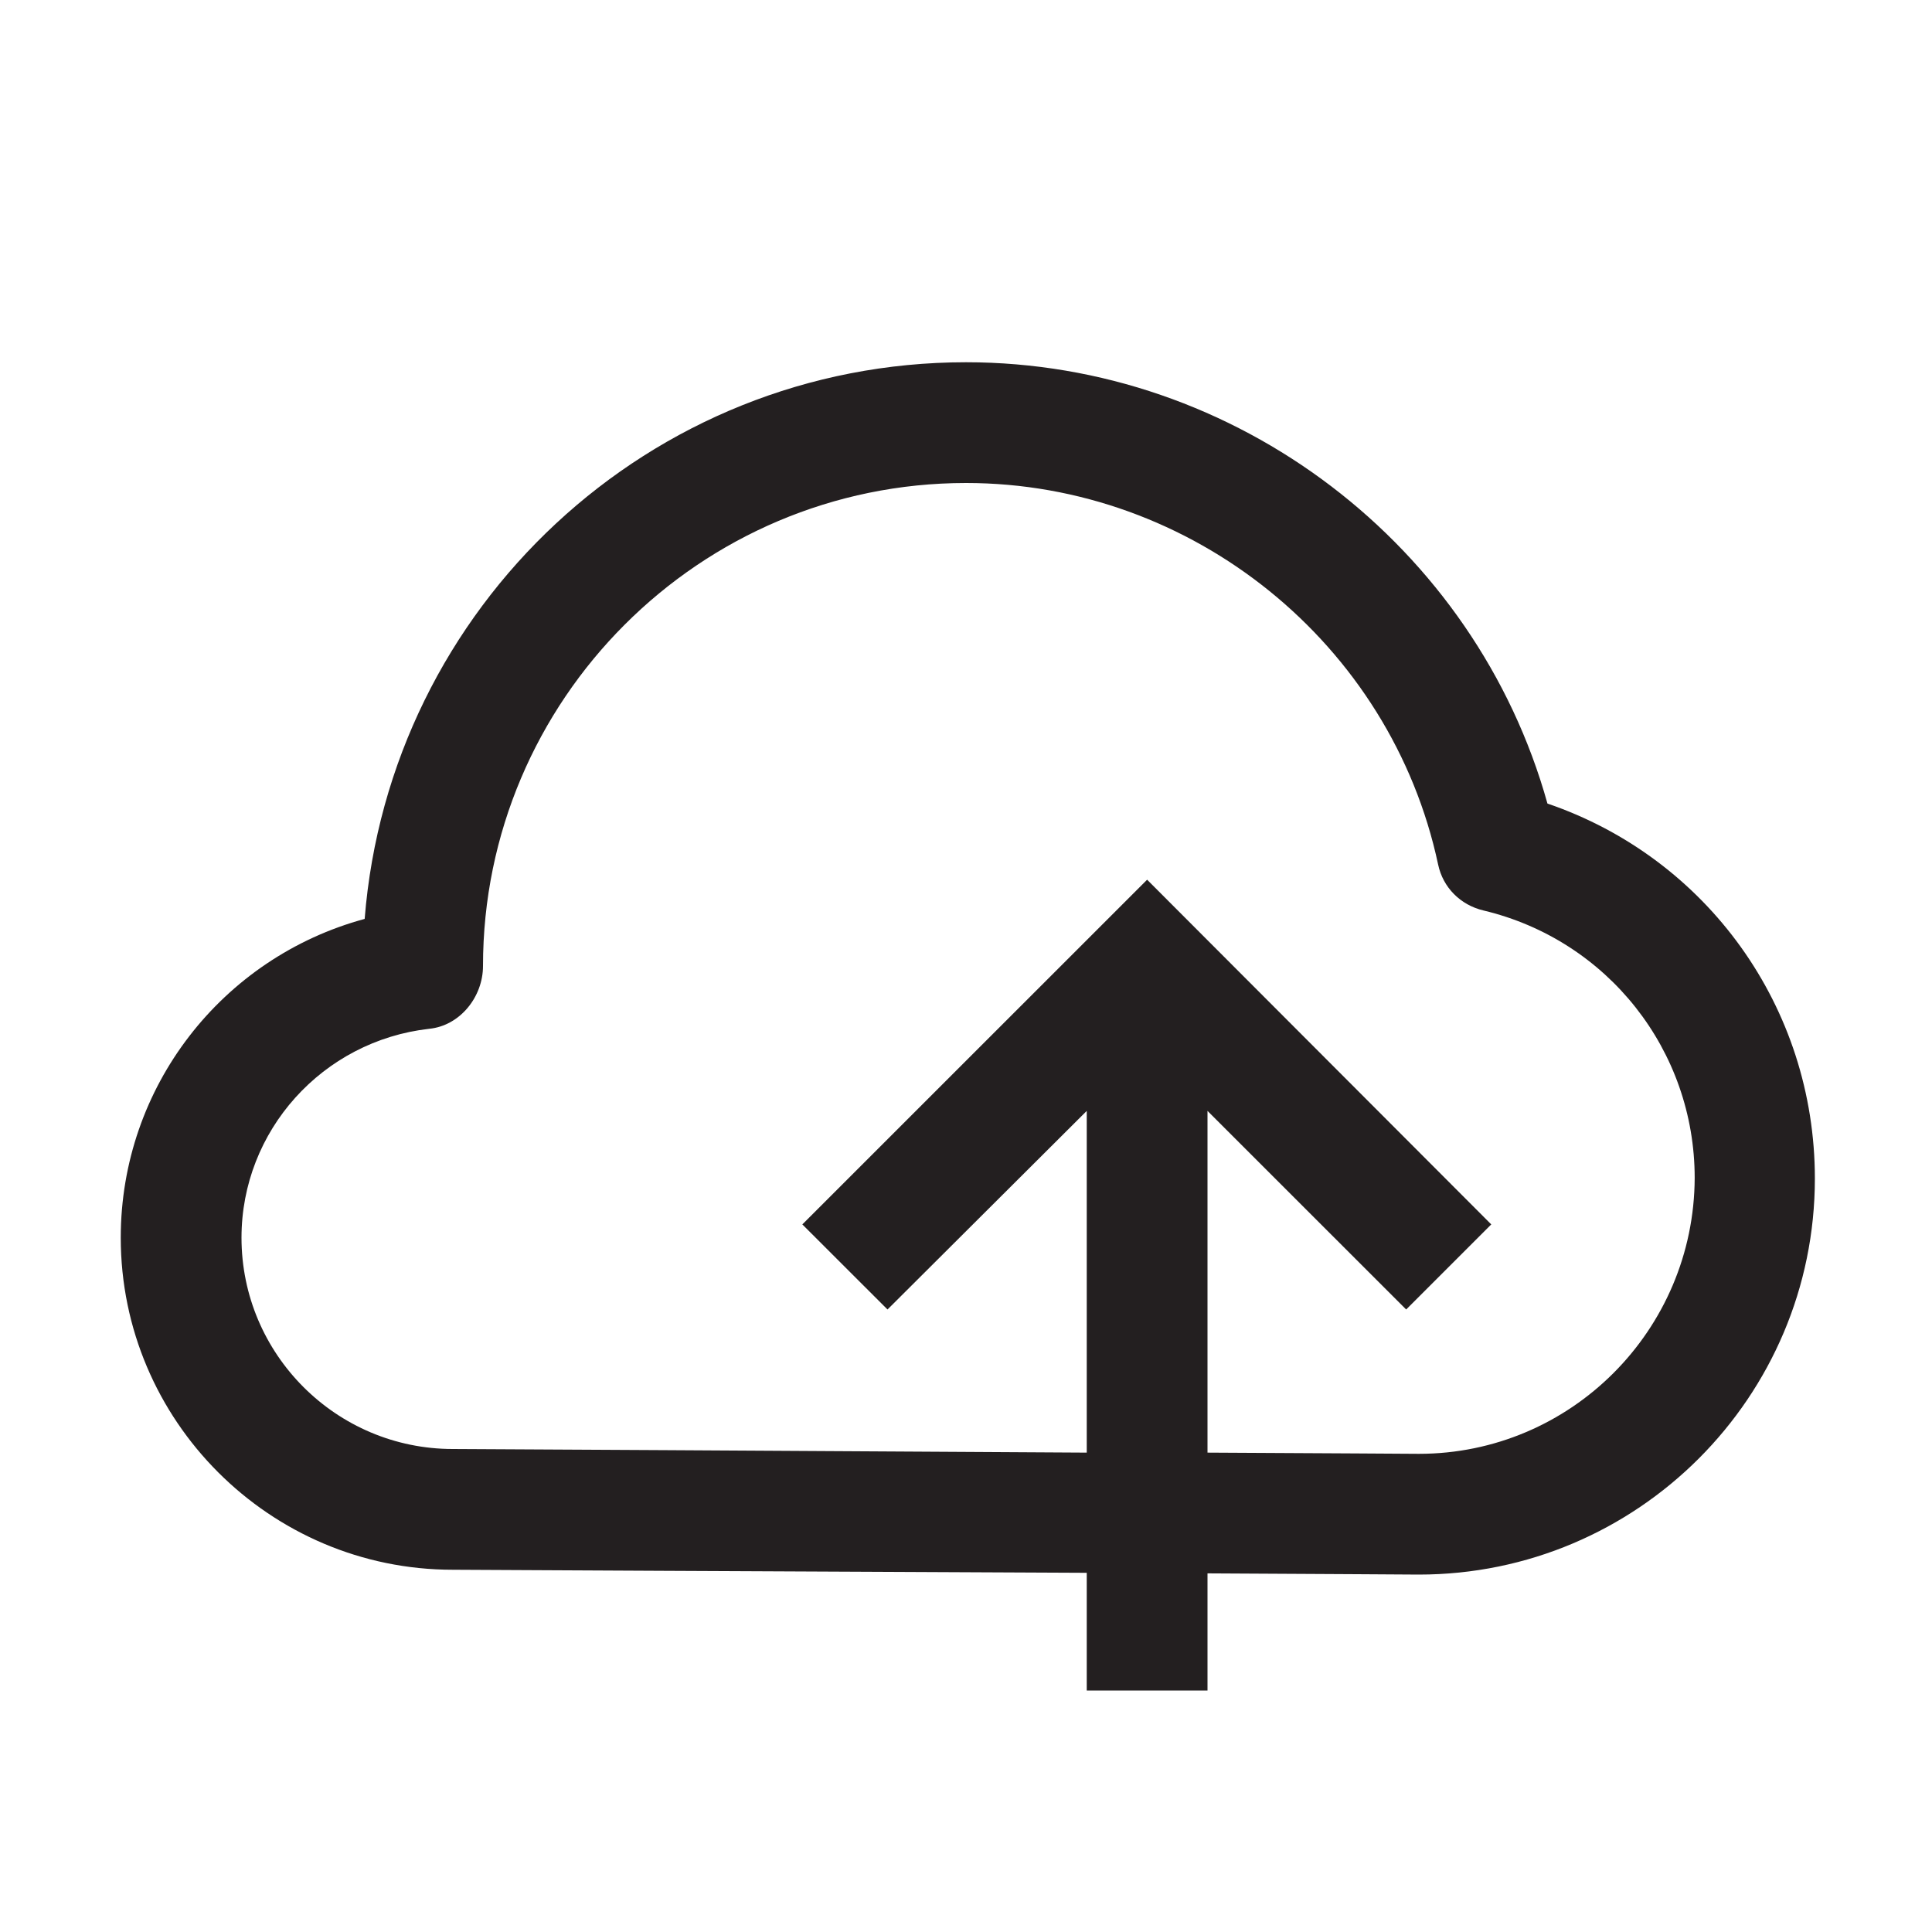 <svg width="24" height="24" viewBox="0 0 24 24" fill="none" xmlns="http://www.w3.org/2000/svg">
<path d="M19.223 9.982C18.33 6.78 15.36 4.5 12 4.5C8.07 4.5 4.838 7.537 4.53 11.415C2.76 11.895 1.5 13.5 1.5 15.375C1.5 17.648 3.353 19.5 5.625 19.5C5.625 19.5 10.027 19.523 13.5 19.538V21H15V19.545C16.477 19.552 17.558 19.56 17.625 19.56C20.34 19.56 22.545 17.355 22.545 14.64C22.545 12.51 21.203 10.658 19.223 9.982ZM17.625 18.06C17.558 18.06 16.477 18.052 15 18.045V13.8L17.468 16.267L18.525 15.21L14.25 10.928L9.967 15.21L11.025 16.267L13.5 13.8V18.045C10.027 18.023 5.625 18 5.625 18C4.178 18 3 16.823 3 15.375C3 14.047 4.005 12.93 5.332 12.78C5.715 12.742 6 12.383 6 12C6 8.693 8.693 6 12 6C14.812 6 17.28 7.995 17.865 10.74C17.925 11.025 18.142 11.242 18.427 11.31C19.973 11.678 21.052 13.05 21.052 14.633C21.045 16.523 19.515 18.06 17.625 18.06Z" fill="#231F20"/>
</svg>
